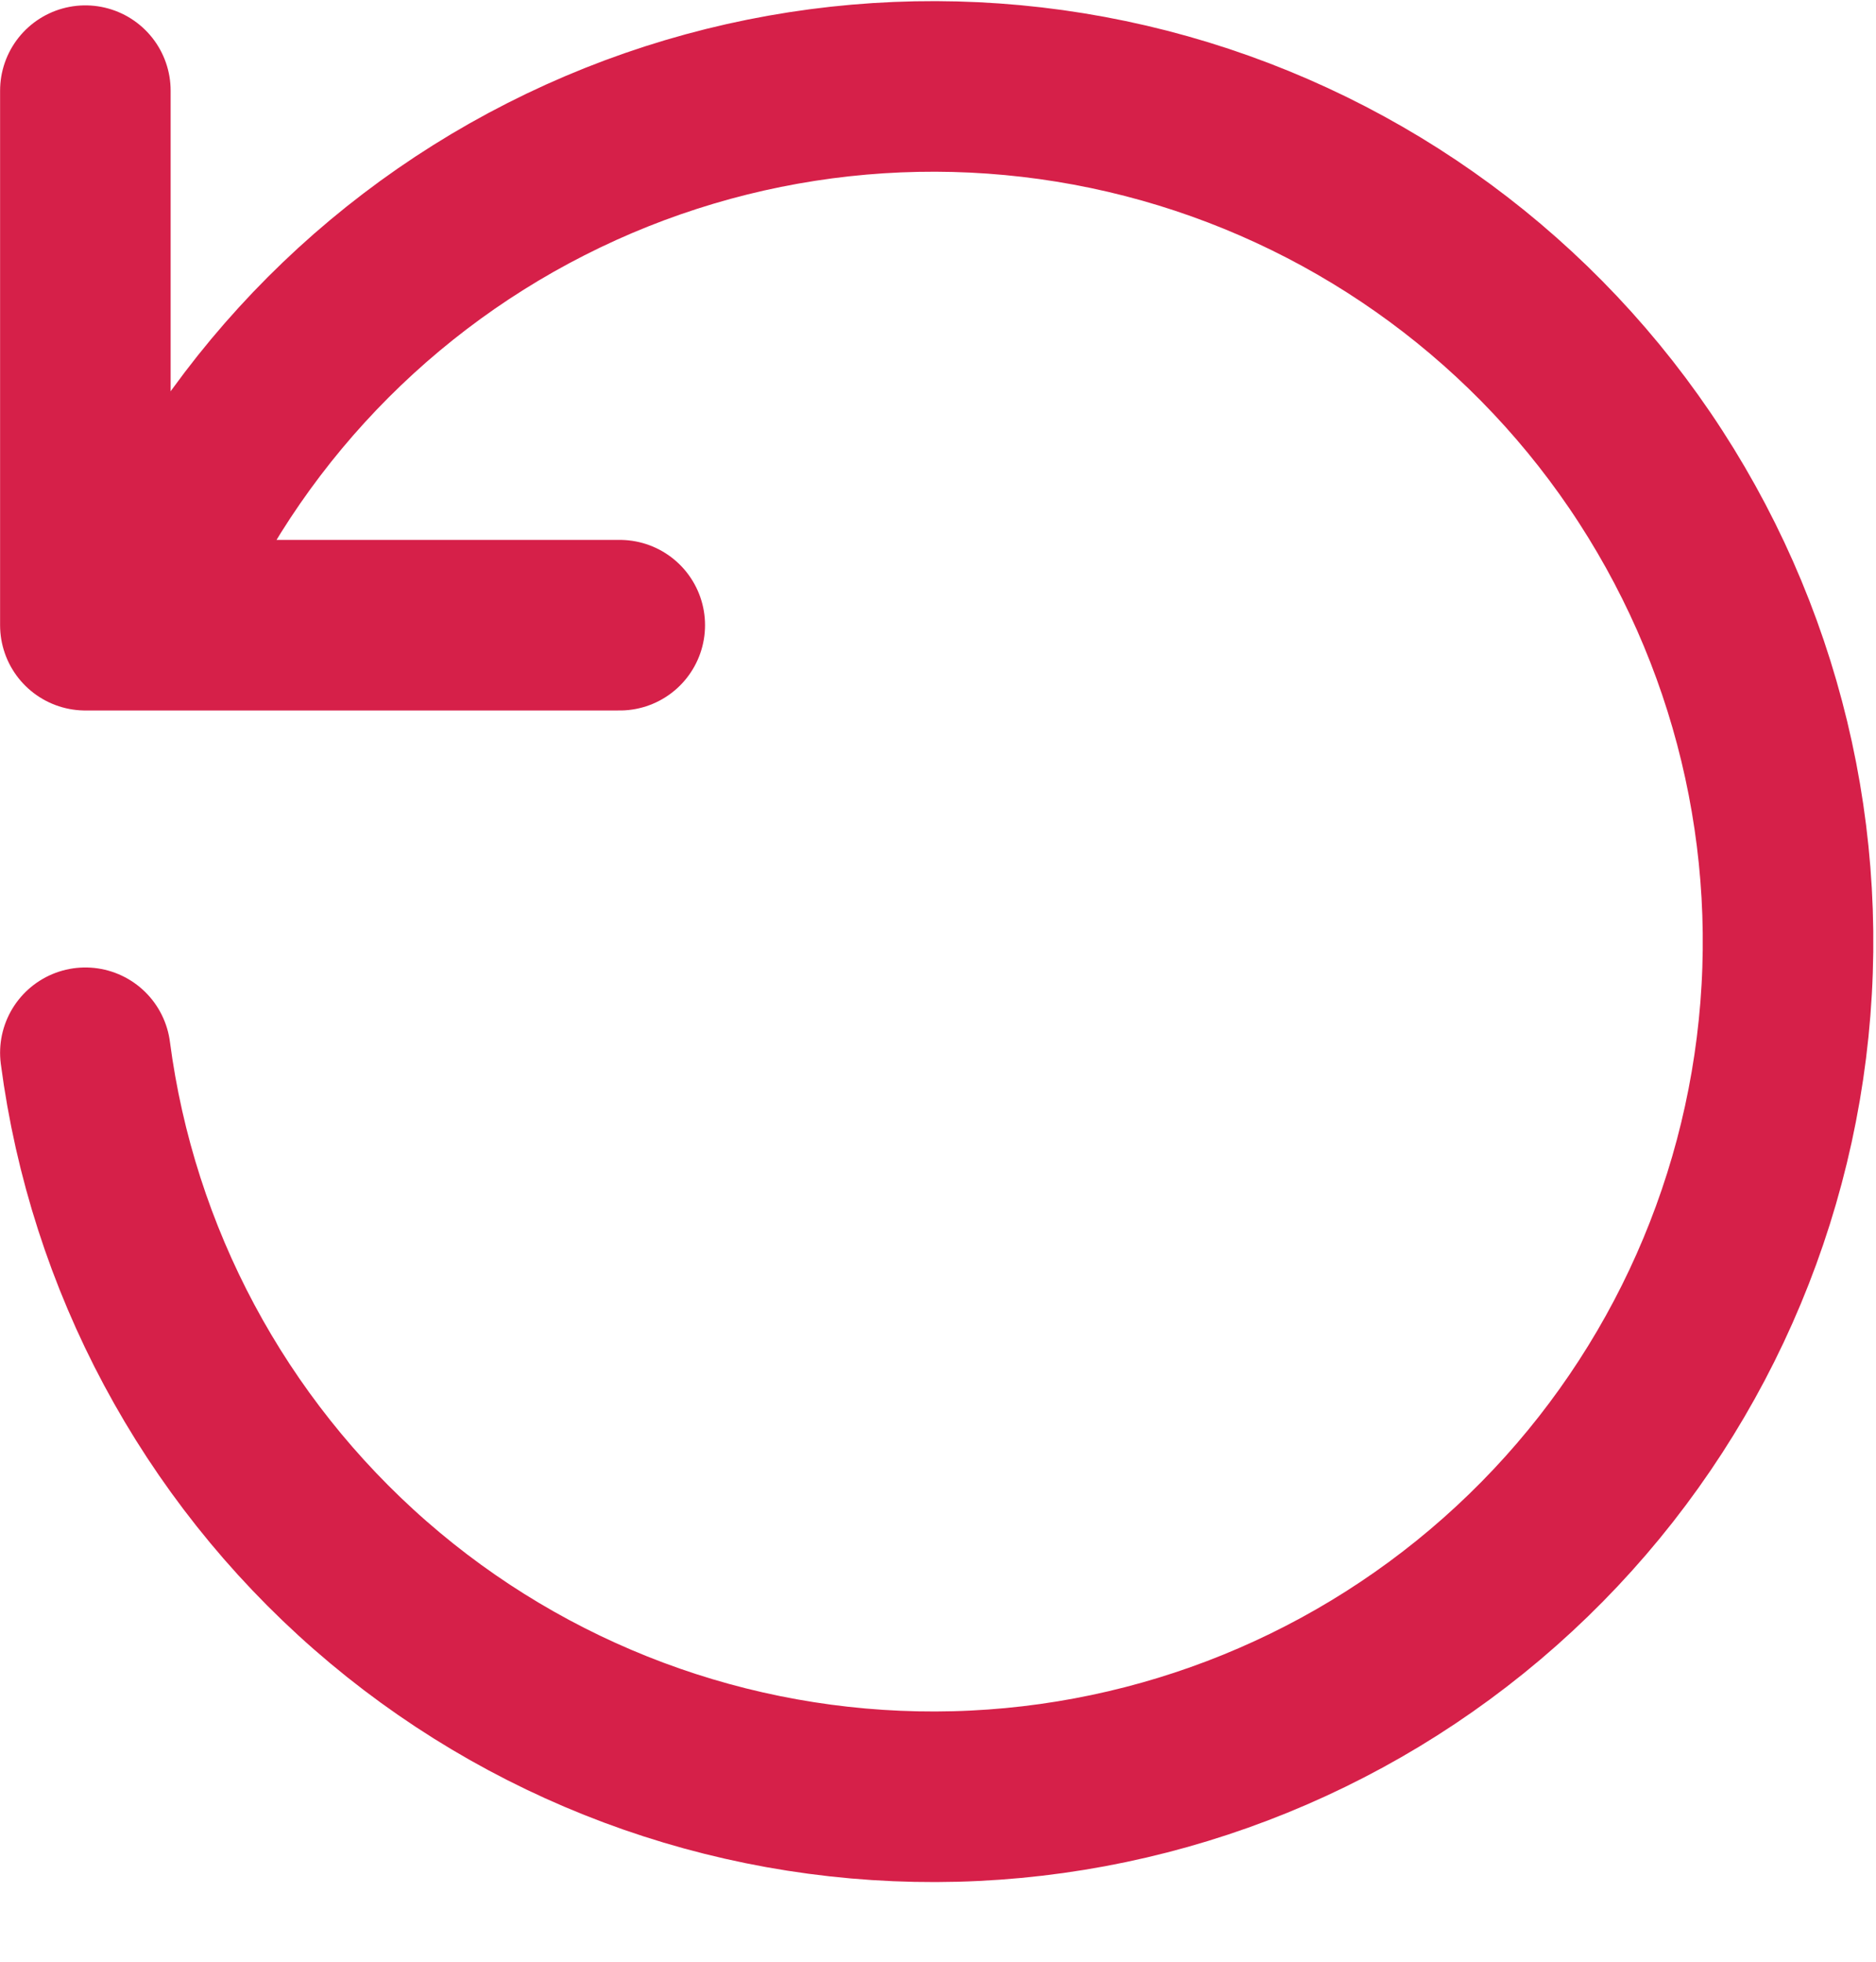 <svg width="22" height="23" viewBox="0 0 22 23" fill="none" xmlns="http://www.w3.org/2000/svg">
<path d="M1.001 12.343C1.318 14.761 2.506 16.98 4.341 18.586C6.176 20.192 8.534 21.073 10.973 21.066C13.411 21.059 15.763 20.163 17.589 18.546C19.415 16.93 20.589 14.703 20.891 12.283C21.194 9.864 20.604 7.417 19.232 5.4C17.861 3.384 15.801 1.937 13.44 1.329C11.078 0.722 8.576 0.996 6.402 2.101C4.228 3.205 2.53 5.064 1.628 7.33M1.001 1.063L1.001 7.33L7.268 7.33" stroke="#D62049" stroke-width="2" stroke-linecap="round" stroke-linejoin="round"/>
</svg>
